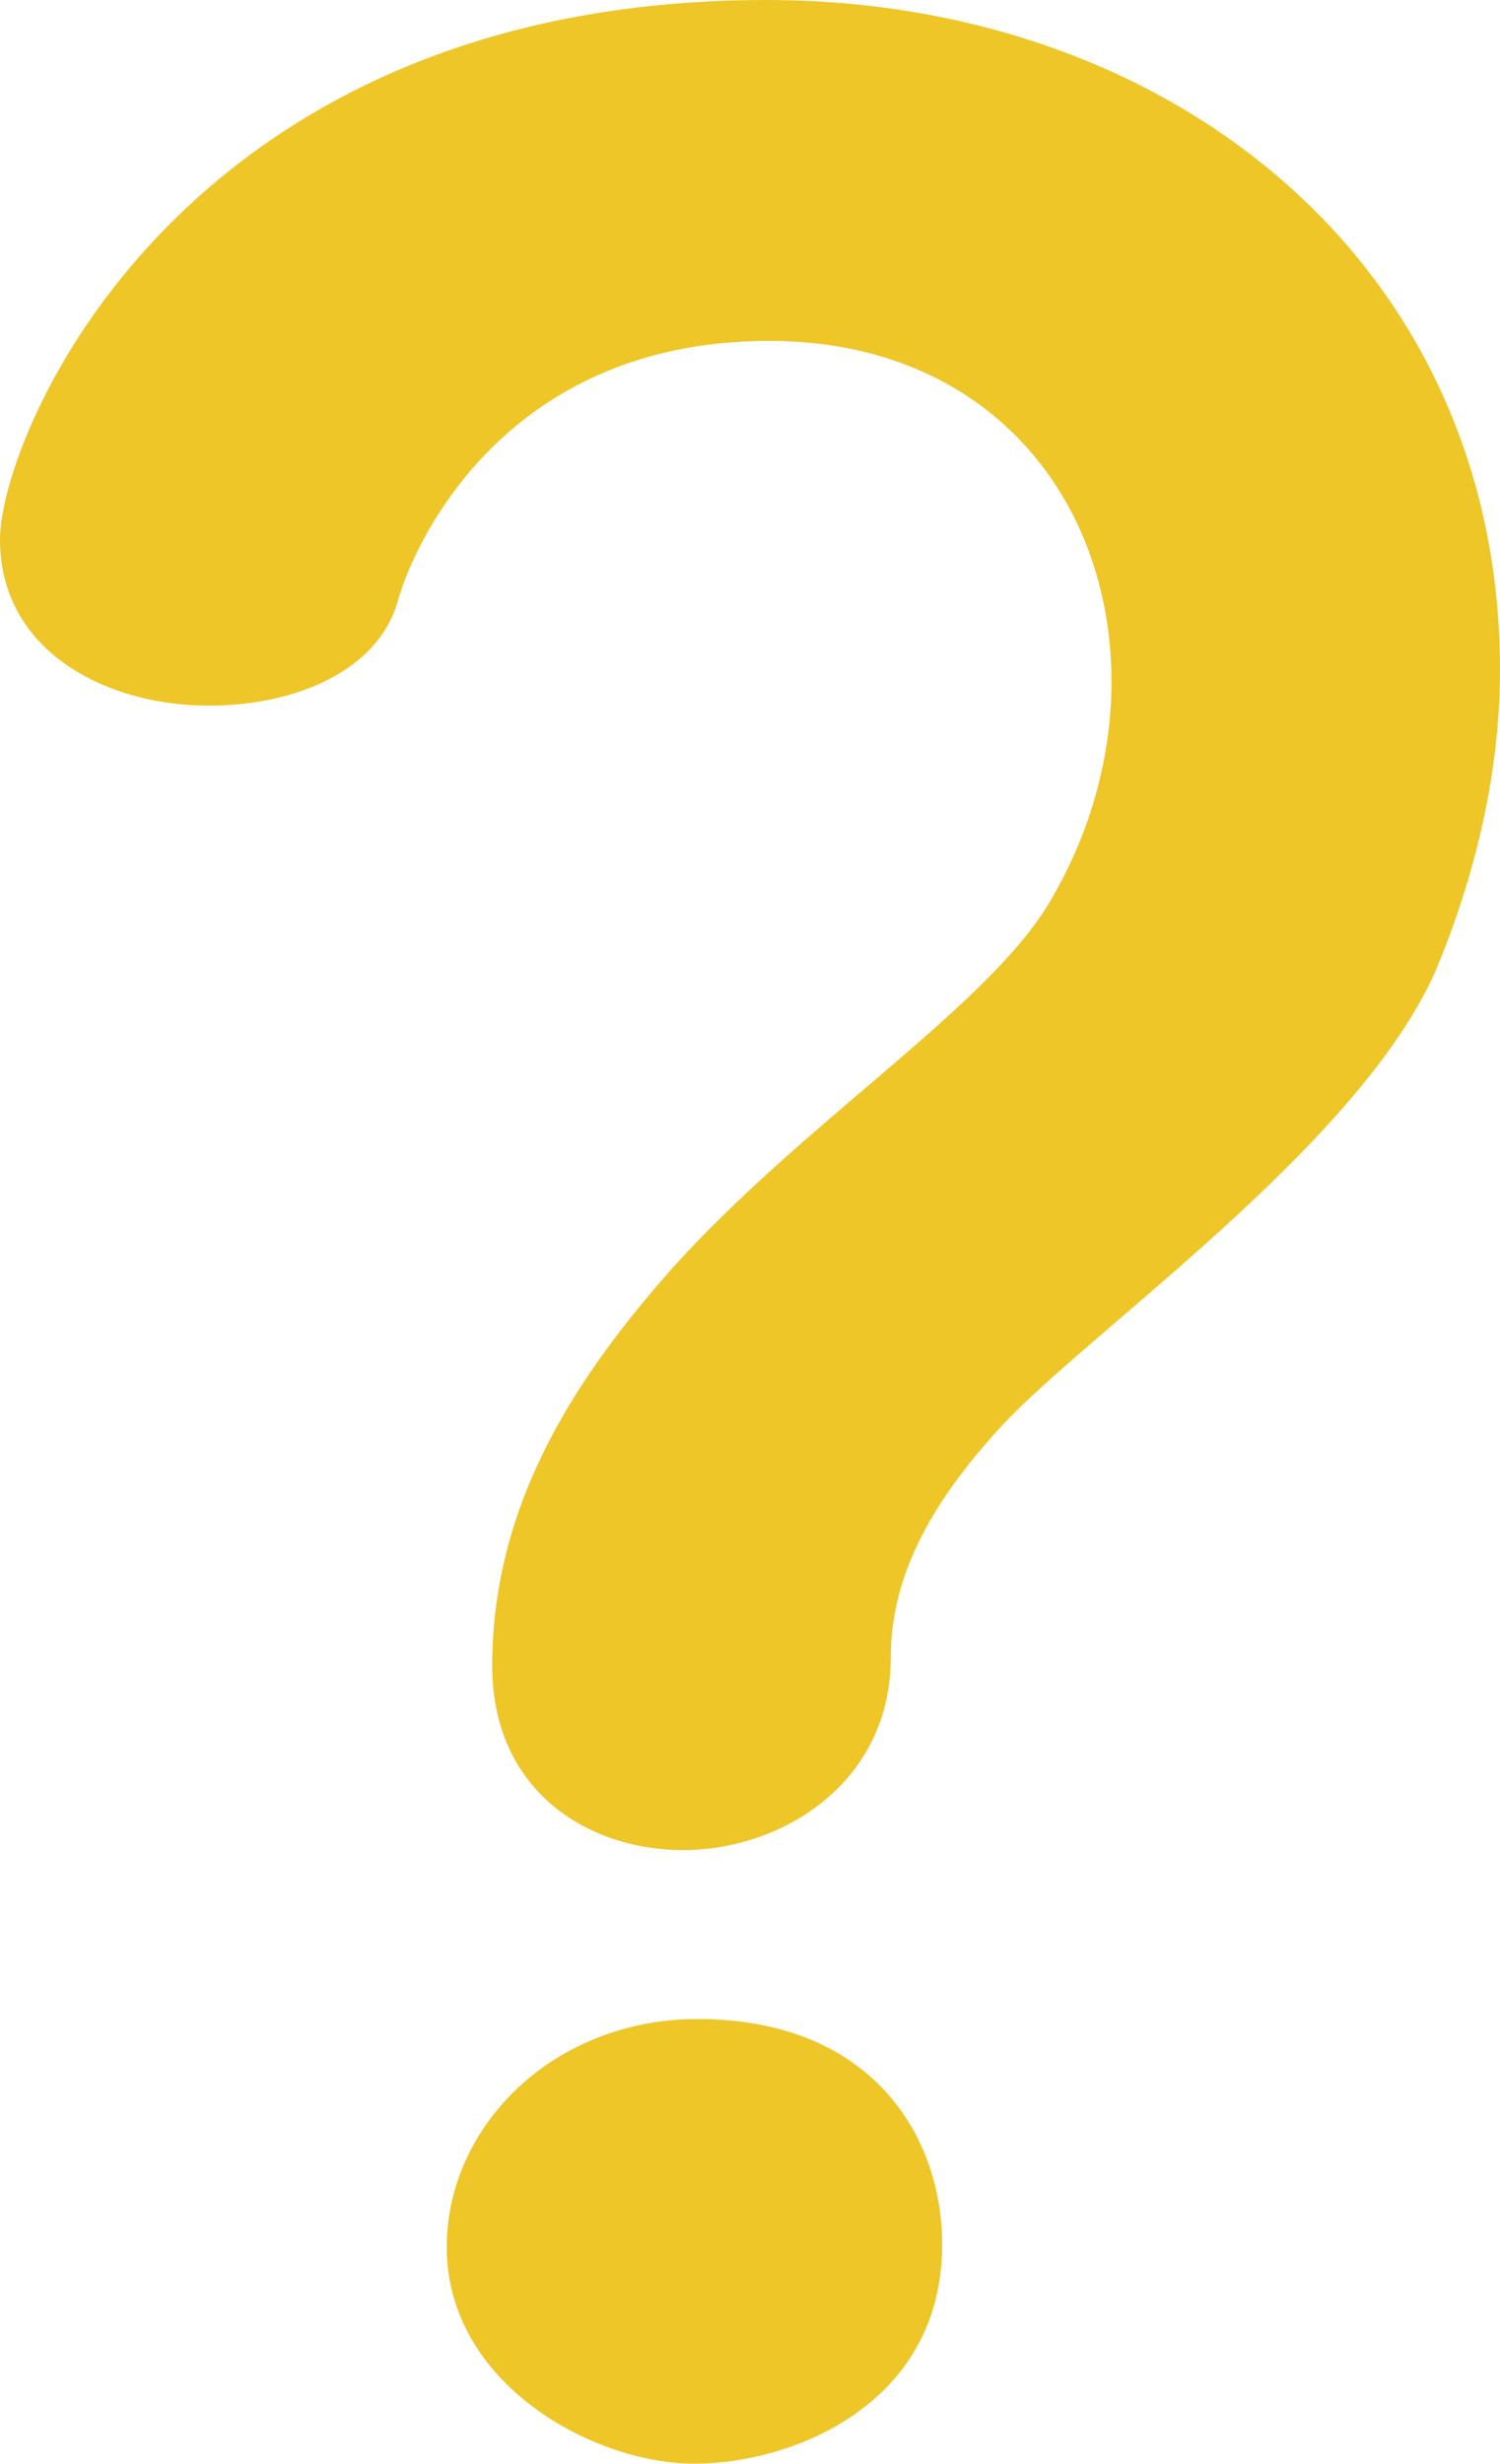 <?xml version="1.0" encoding="utf-8"?>
<!-- Generator: Adobe Illustrator 28.0.0, SVG Export Plug-In . SVG Version: 6.00 Build 0)  -->
<svg version="1.1" id="layer" xmlns="http://www.w3.org/2000/svg" xmlns:xlink="http://www.w3.org/1999/xlink" x="0px" y="0px"
	 viewBox="0 0 28.34 46.54" style="enable-background:new 0 0 28.34 46.54;" xml:space="preserve">
<style type="text/css">
	.st0{fill:#EEC628;}
</style>
<path id="path" class="st0" d="M9.3,31.47c0-3.14,1.66-5.54,3.39-7.5c2.46-2.74,5.85-4.87,7.08-6.83c0.86-1.4,1.23-2.91,1.23-4.26
	c0-3.47-2.34-6.44-6.47-6.44c-4.99,0-6.71,3.81-7.02,4.93c-0.37,1.29-1.91,1.96-3.57,1.96C2.03,13.33,0,12.32,0,10.19
	C0,8.23,3.39,0,14.48,0c7.64,0,13.86,4.98,13.86,12.66c0,1.85-0.43,3.81-1.23,5.71c-1.48,3.3-6.53,6.78-8.19,8.57
	c-1.23,1.34-2.09,2.74-2.09,4.37c0,2.35-2.03,3.64-3.94,3.64C11.09,34.94,9.3,33.82,9.3,31.47z M13.12,46.54
	c-1.91,0-4.68-1.51-4.68-4.09c0-2.3,2.03-4.31,4.74-4.31c3.26,0,4.62,2.18,4.62,4.26C17.8,45.42,14.97,46.54,13.12,46.54z"/>
</svg>
